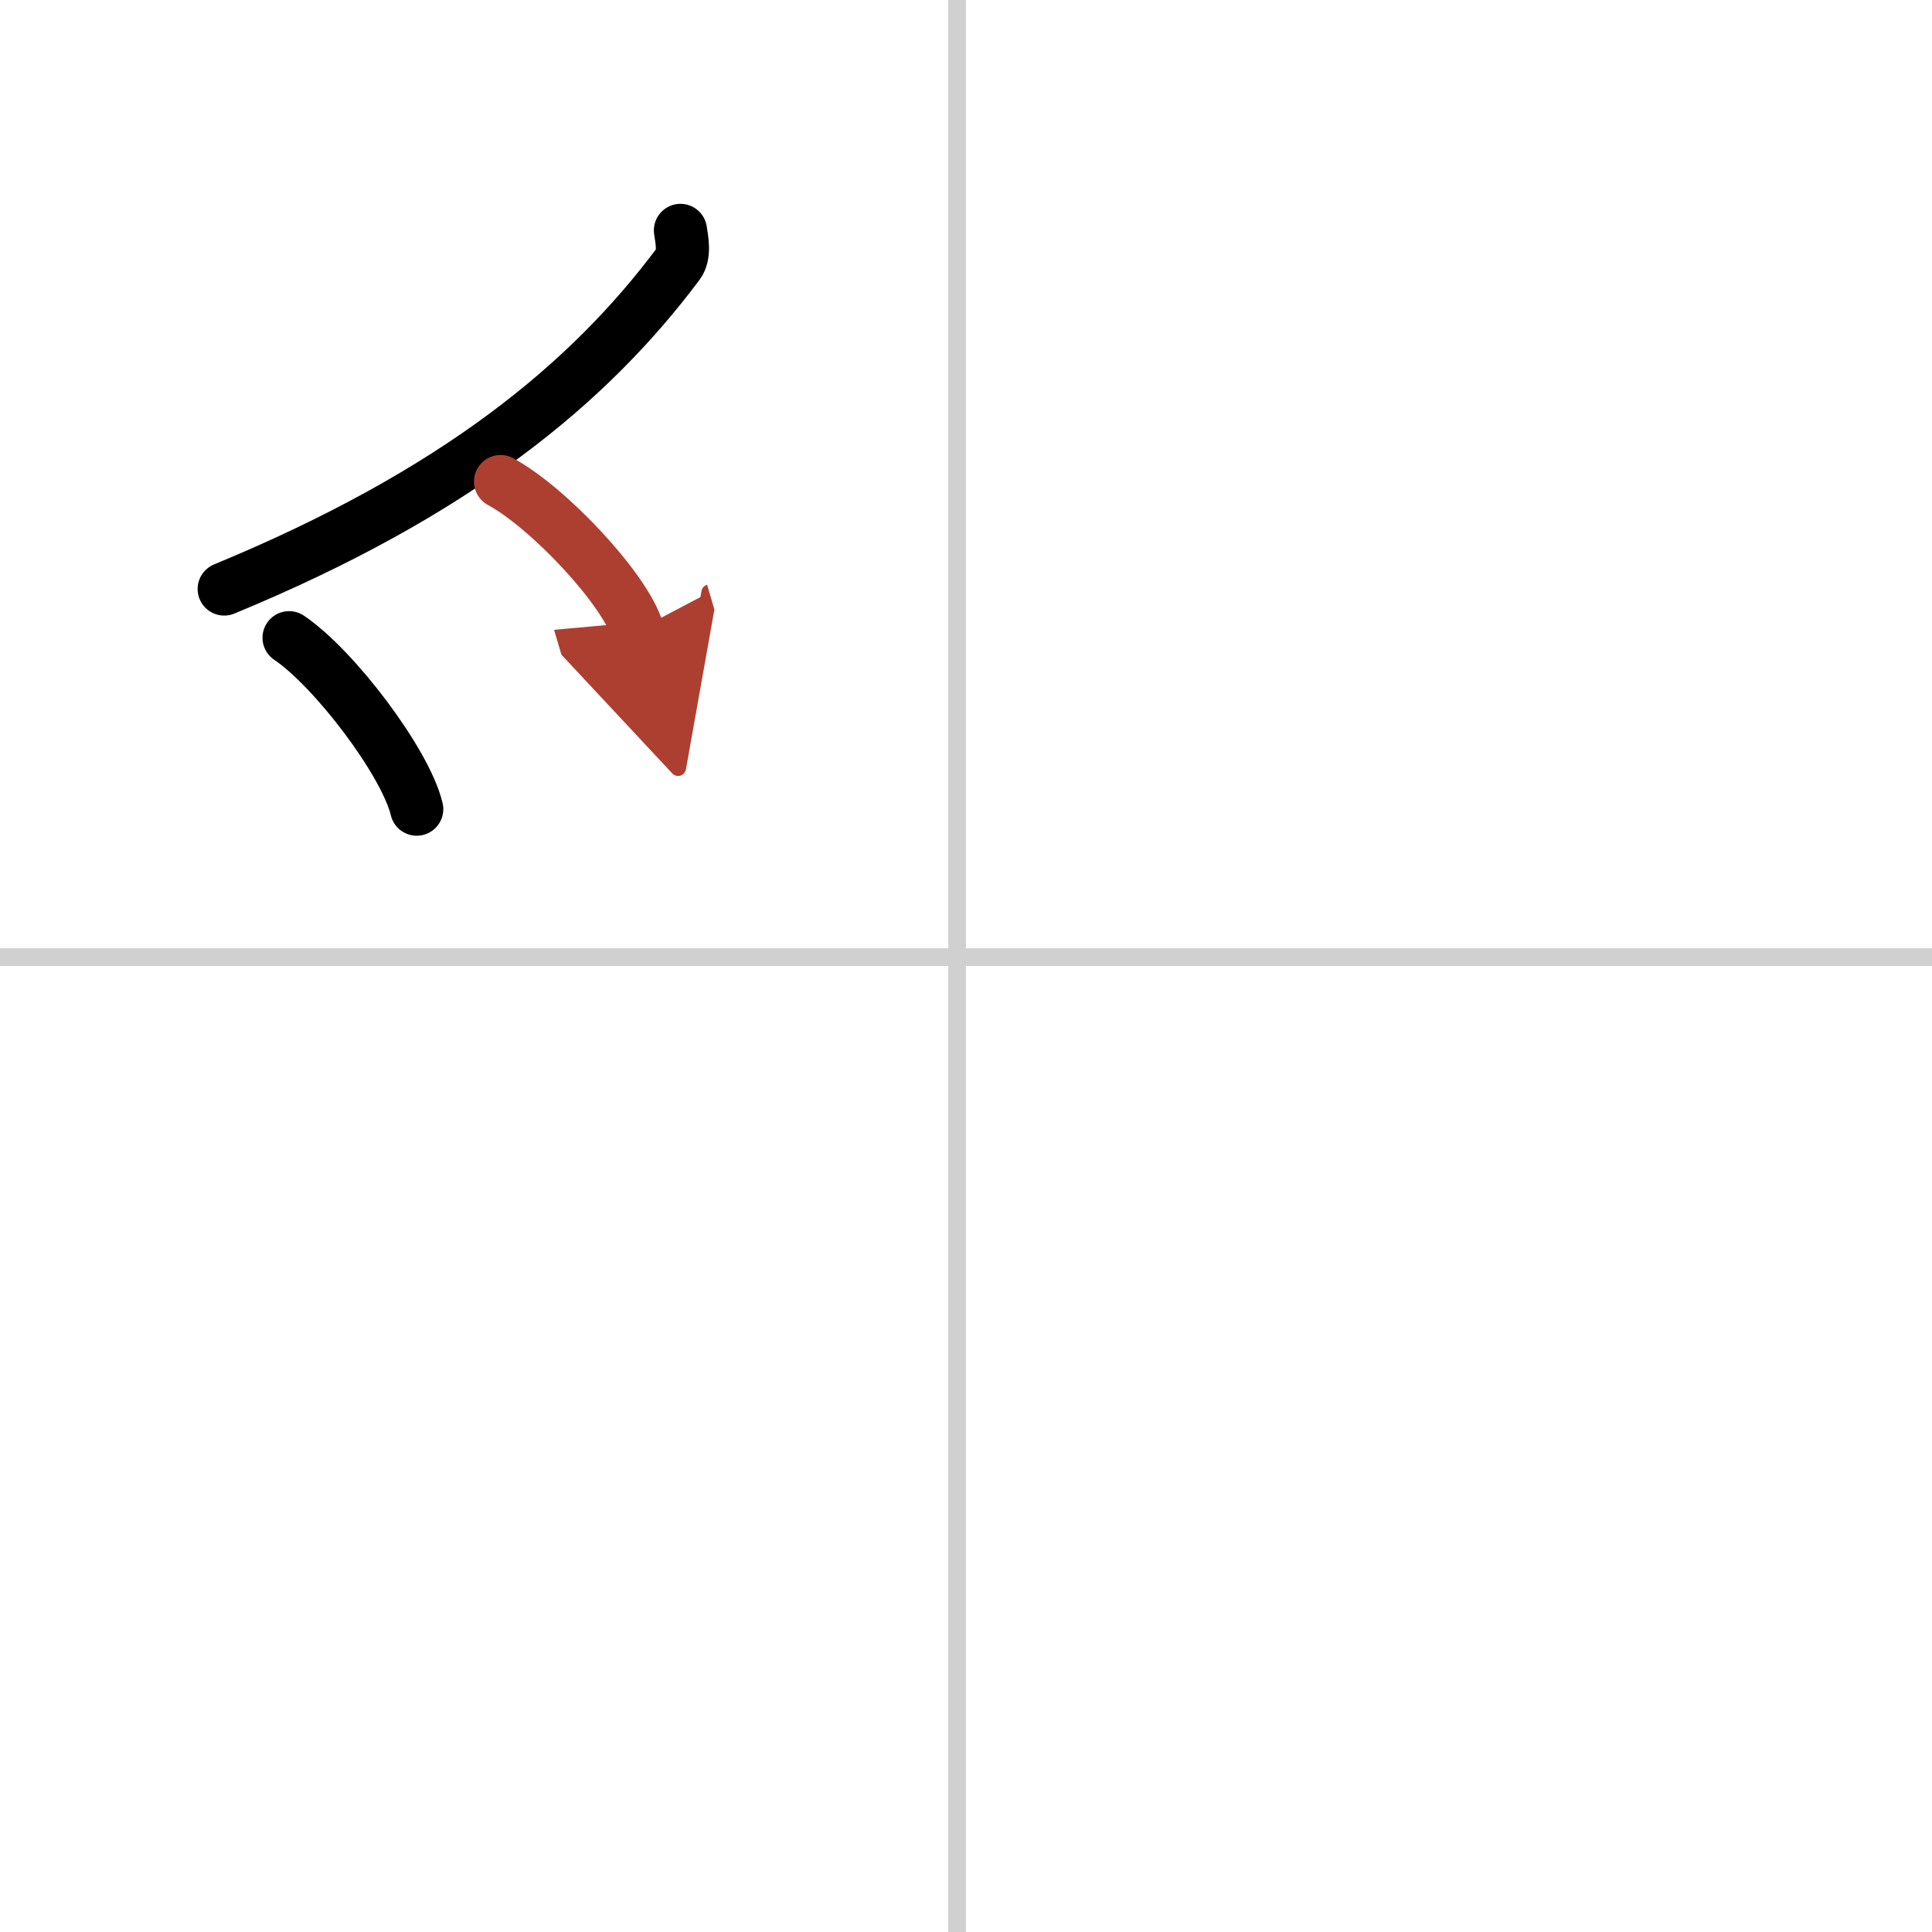 <svg width="400" height="400" viewBox="0 0 109 109" xmlns="http://www.w3.org/2000/svg"><defs><marker id="a" markerWidth="4" orient="auto" refX="1" refY="5" viewBox="0 0 10 10"><polyline points="0 0 10 5 0 10 1 5" fill="#ad3f31" stroke="#ad3f31"/></marker></defs><g fill="none" stroke="#000" stroke-linecap="round" stroke-linejoin="round" stroke-width="3"><rect width="100%" height="100%" fill="#fff" stroke="#fff"/><line x1="54" x2="54" y2="109" stroke="#d0d0d0" stroke-width="1"/><line x2="109" y1="54" y2="54" stroke="#d0d0d0" stroke-width="1"/><path d="m38.39 13c0.07 0.48 0.27 1.38-0.14 1.91-5.03 6.72-12.48 12.9-25.6 18.32"/><path d="m16.31 35.98c2.54 1.71 6.57 7.02 7.2 9.67"/><path d="m28.24 27.17c2.73 1.48 7.04 6.09 7.72 8.39" marker-end="url(#a)" stroke="#ad3f31"/></g></svg>

